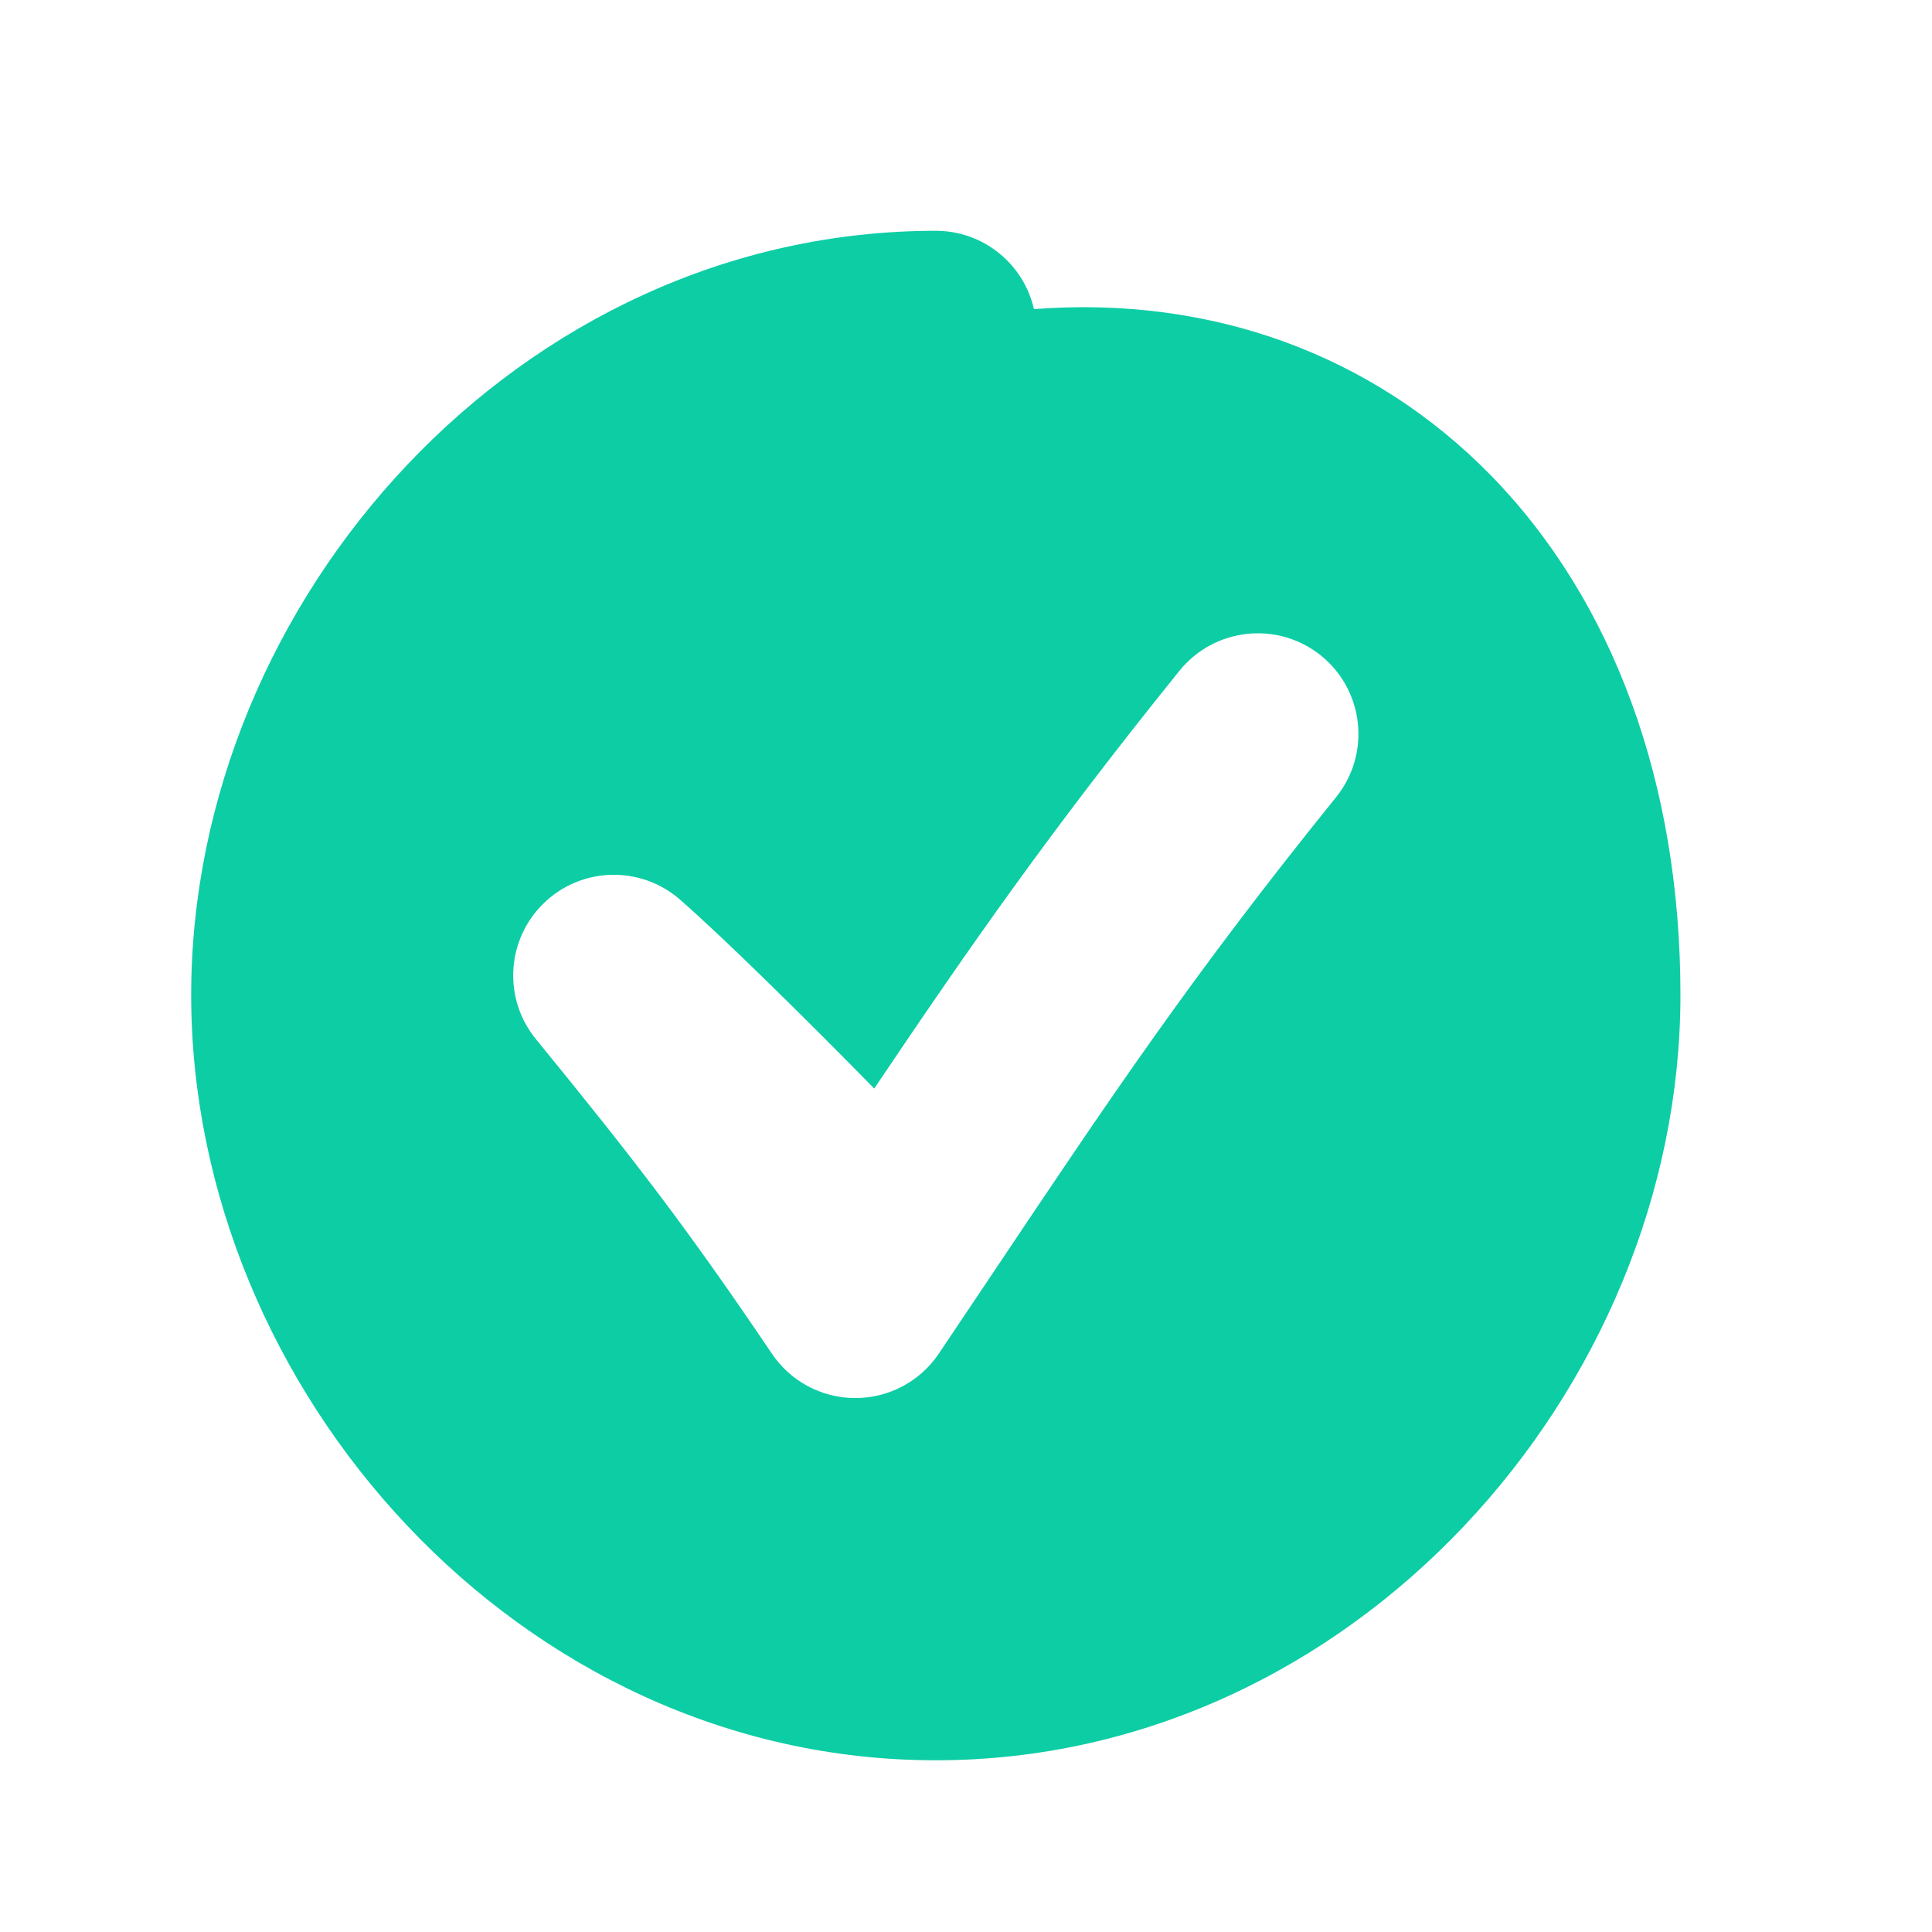 <?xml version="1.0" encoding="UTF-8"?>
<svg xmlns="http://www.w3.org/2000/svg" width="24" height="24" viewBox="0 0 24 24" fill="none">
  <path fill-rule="evenodd" clip-rule="evenodd" d="M11.625 2.867C12.22 2.867 12.718 3.283 12.844 3.84C15.062 3.67 17.062 4.415 18.519 5.904C20.041 7.461 20.875 9.73 20.875 12.36C20.875 17.269 16.797 21.867 11.625 21.867C6.453 21.867 2.375 17.269 2.375 12.36C2.375 7.447 6.456 2.867 11.625 2.867ZM16.598 9.902C17.031 9.365 16.947 8.578 16.41 8.144C15.873 7.711 15.086 7.795 14.652 8.332C13.055 10.312 12.058 11.742 10.86 13.522C10.04 12.687 9.024 11.68 8.447 11.175C7.957 10.748 7.222 10.767 6.756 11.219C6.289 11.671 6.246 12.405 6.657 12.908C7.894 14.423 8.541 15.264 9.589 16.816C9.821 17.161 10.21 17.368 10.626 17.367C11.042 17.367 11.431 17.16 11.663 16.814C11.89 16.476 12.104 16.156 12.309 15.851C13.814 13.603 14.802 12.127 16.598 9.902Z" fill="#0DCDA5"></path>
</svg>
